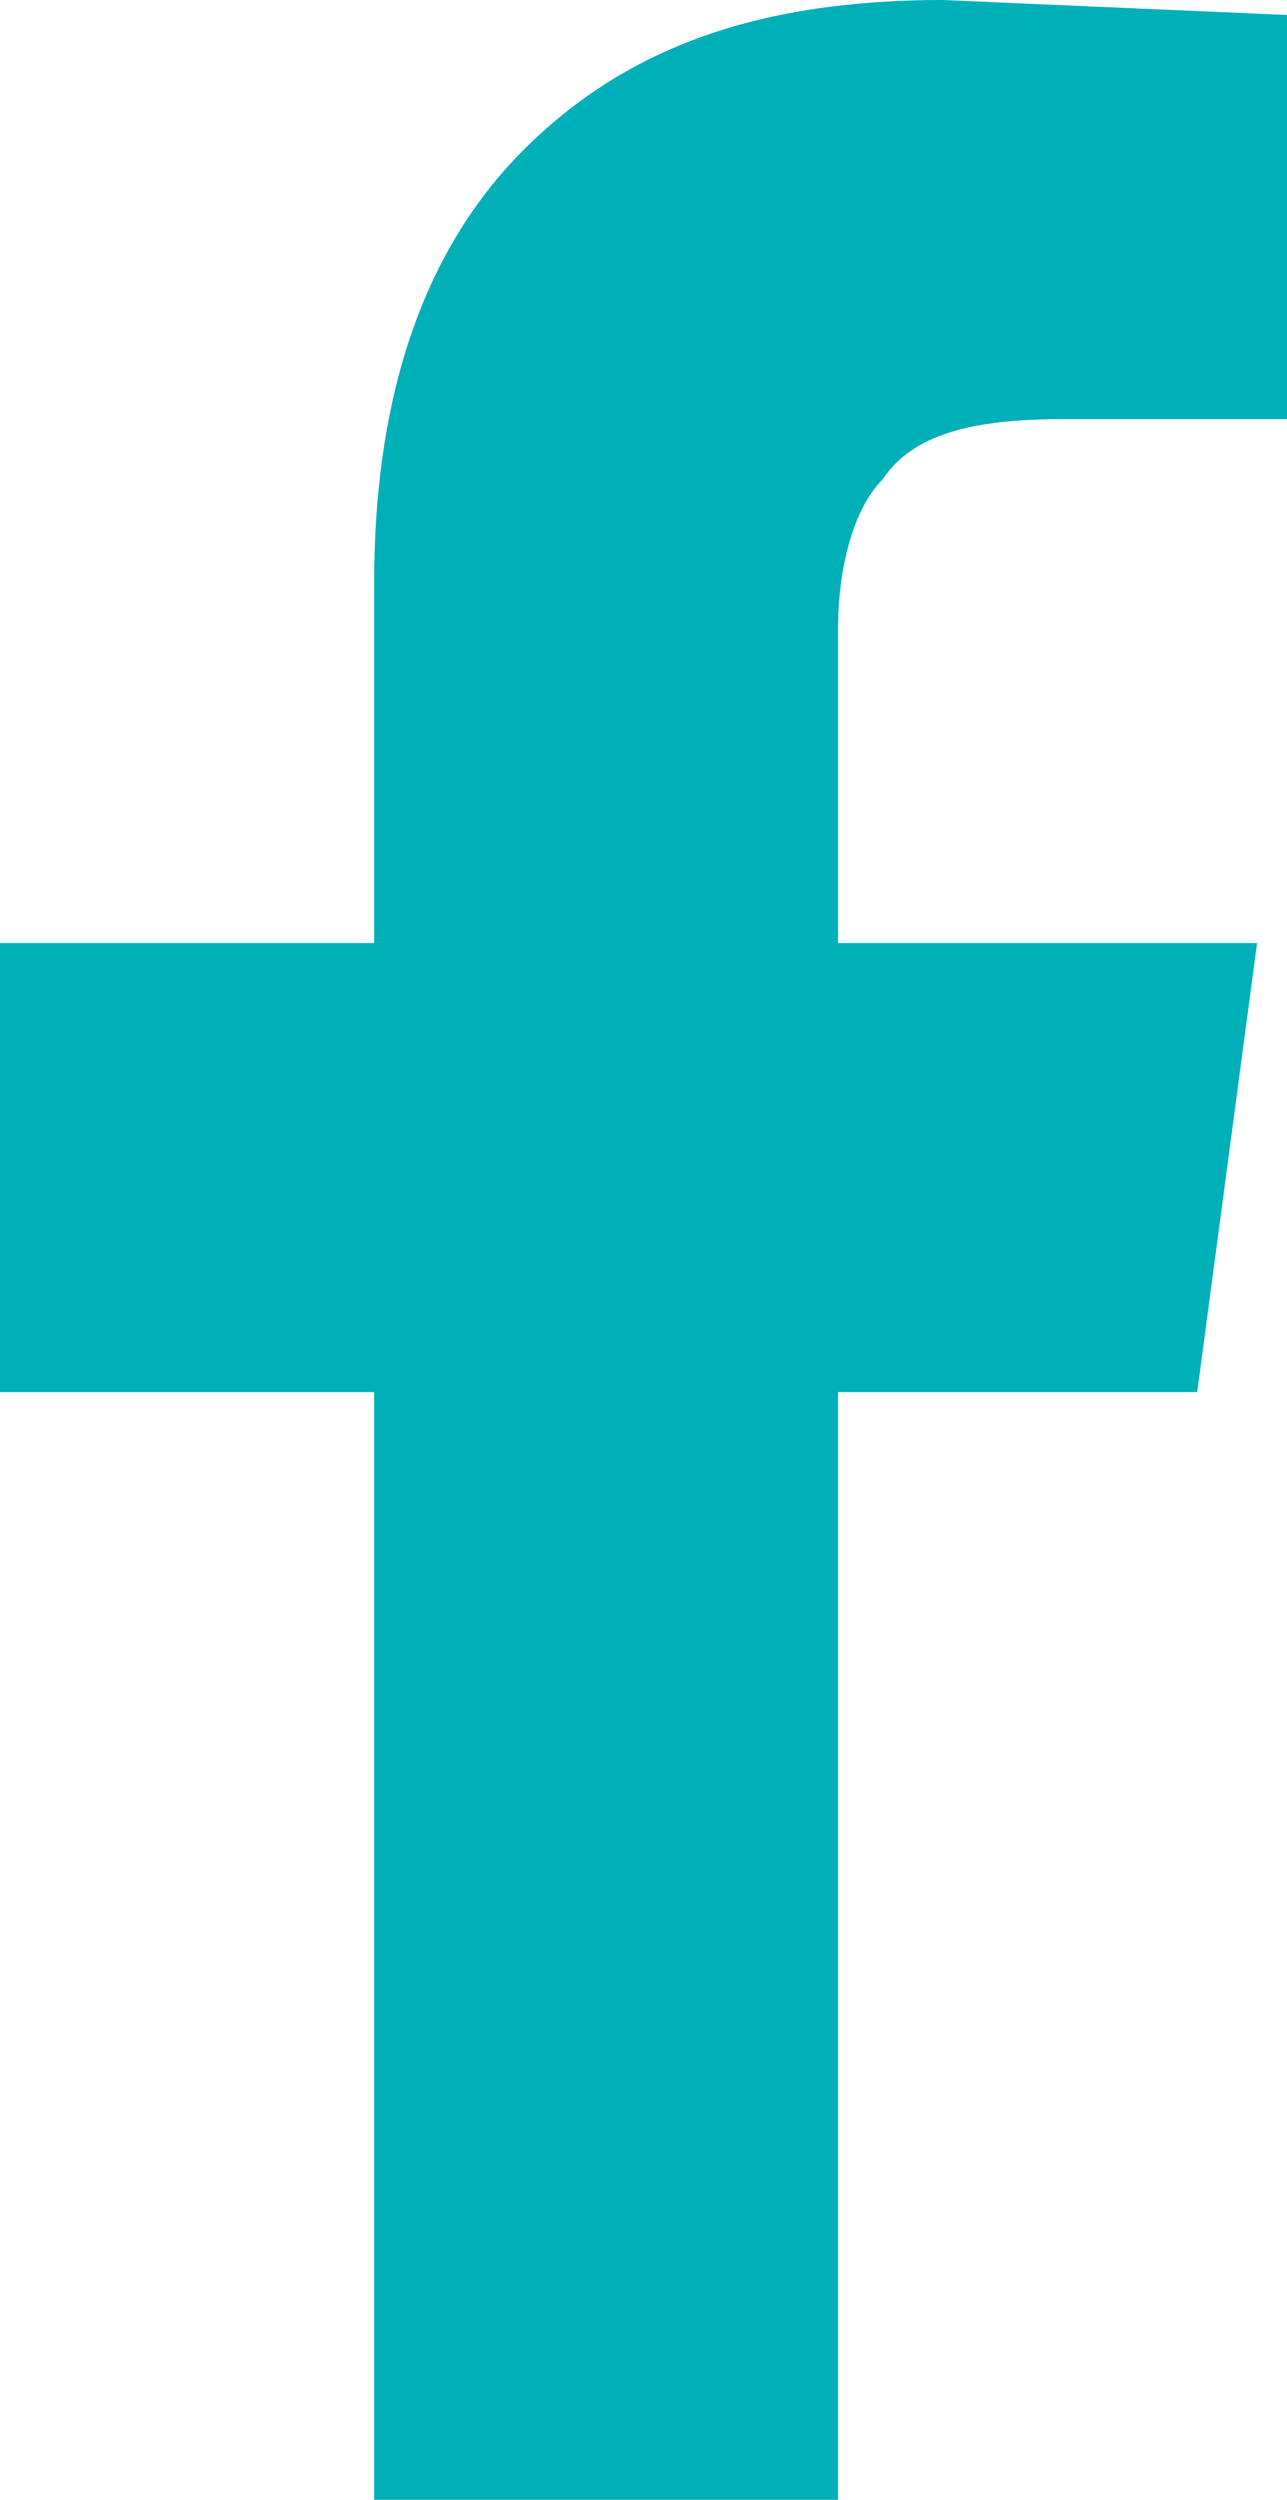 <svg xmlns="http://www.w3.org/2000/svg" width="8.6" height="16.7" xmlns:v="https://vecta.io/nano"><path d="M8.6 2.8H7.1c-.6 0-1 .1-1.2.4-.2.2-.3.6-.3 1v2.1h2.8l-.4 3H5.6v7.5H2.5V9.3H0v-3h2.5V3.9c0-1.2.3-2.2 1-2.9s1.6-1 2.8-1l2.3.1v2.7z" fill="#00b0b9"/></svg>